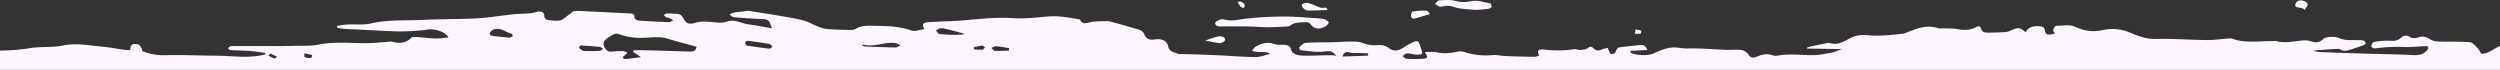 <svg xmlns="http://www.w3.org/2000/svg" viewBox="0 0 2500 69.85"><rect x="0" y="0" width="2500" height="69.85" fill="#333333" stroke="none"/><defs><style>.cls-1{fill:#fdf5ff;}</style></defs><g id="Layer_2" data-name="Layer 2"><g id="Layer_1-2" data-name="Layer 1"><path class="cls-1" d="M1413.7,18.75c5-1.2,9.8-2.8,16.3-4.7-1.2-1.4-2.2-3.4-3.2-3.4a68.33,68.33,0,0,0-14.3.9c-1,.2-1.5,3.3-1.5,5.1C1411,17.35,1413.1,18.85,1413.7,18.75Zm-189.2,7.6c7.5.1,15,0,22.5.1,7.1.1,14.3.7,21.3.8,5.2,0,10.4-.3,15.6-.6,2.2-.1,5-.1,6.3-1.1,4.8-3.7,10.9-3,16.5-3.4,1.3-.1,3.5,1.3,4.2,2.4,3.2,4.7,9.4,5.5,15.9.9.3-.4,2.4-2.6,1.8-3.4a9.86,9.86,0,0,0-6.2-3.2c-5.7-.8-11.5-.9-17.3-1.4-19.5-1.6-38.9-.9-58.4,1.1-7.3.7-14.3,3.1-22.1,1-4.3-1.2-10.1,2.1-9.4,4.3C1216.6,27.45,1221.1,26.25,1224.5,26.35Zm83.2-15.8c6.5.1,12.9-.3,19.4-.6l.4-1c-.8-.5-1.9-1.5-2.5-1.4-5.3,1.3-8.5-2-12.7-3.2-1.8-.5-3.6-1.4-5.4-1.4a7.52,7.52,0,0,0-4.8,1.4c-.6.6,0,2.6.8,3.4C1304,9,1306,10.45,1307.7,10.55Zm-64.2-2.5c3.1-3.5-.2-5-2.6-6.4-.6-.4-2.3.2-3.4.3,1.1,1.6,2,3.3,3.2,4.8C1241.1,7.25,1242.2,7.45,1243.5,8.05Zm-18.7,32.7a3,3,0,0,0-1-3.5,8.94,8.94,0,0,0-5.8-.8c-4.3,1.2-8.6,2.5-12.8,4.1,5.4,1,10,2.1,14.7,2.6A8.16,8.16,0,0,0,1224.8,40.75Zm1265.7,10.4c-2.6,1.4-5.8,2.7-8.6,2.6-1.4-.1-2.3-3.6-3.9-5.2-2.4-2.4-5-6-7.9-6.3-10.4-.9-21-.4-31.5-.7a18.74,18.74,0,0,1-8.6-2.3c-3.9-2.4-7.3-3.6-12.2-1.7-2,.8-6,.8-7.5-.3-4.2-2.9-7-1.6-9.8.9-2.7,2.3-5.6,2.9-9.8,2.6a79.69,79.69,0,0,0-16.9,1.2c-1.3.2-2.3,2.9-2.5,4.5-.1.6,2.4,2.2,3.5,2a165,165,0,0,1,28.1-1.5c7.3.4,14.7-.5,22.1-.8,1.1,0,2.9.2,3.1.7a2.87,2.87,0,0,1-.6,2.8c-3,3.9-6.8,5.8-13.3,5.5-16.1-.9-32.3-1-48.4-1.5-15.8-.5-31.5-1-47.3-1.7a31.34,31.34,0,0,1-5.3-1.2c8.8-1.1,17.1-1.5,25.5-1.9a1.67,1.67,0,0,1,1.1.4c4.8,3,9.2.8,13.6-.6,3.4-1,6.7-2.2,9.9-3.4s3-3.1.4-4.5c-1.4-.7-3.6-.6-5.5-.6-6.6-.3-13,.8-19.6-2.3-3.7-1.7-12.7-1.2-15.1,1-4.6,4.3-8.1,4-13.4,2.2a15.68,15.68,0,0,0-5.7-.7c-9.6.5-19.1,3.4-28.9.6-.5-.1-1.1.2-1.7.2-13.9-.4-28.2,2.5-41.7-2.5-1.7-.6-4.2,0-6.3.1-6.2.4-12.3,1.4-18.5,1.3-17.2-.2-34.4-1.5-51.6-1.1-10.6.2-18.9-3.5-27.1-6.9a44.41,44.41,0,0,0-26-1.9,41,41,0,0,1-26.3-2.9c-7.2-3.5-13.5-1.2-20.2-1.5-.9,0-2.6,2.6-2.9,4.1-.3,1.1,1,2.5,1.6,3.7-7.9,2-9.4,1.3-10.1-4.3a4.82,4.82,0,0,0-3.4-2.8c-6.8-.9-12.7.1-15.7,5.8-5.4-5-7.7-5.1-15.1-1.6a14.39,14.39,0,0,1-5.4,1.4c-5.2.4-10.5.5-15.8.6-3.9.1-7.4-.1-8.2-4.1-.5-2.3-2.6-2.8-5.2-1.4-5.9,3.3-12.2,3.1-19,1.9-3.9-.7-8.1-.5-12.1-.7-2.3-.1-4.9.4-6.9-.2-8.6-2.8-16.4-1.2-24.2,1.7-3.4,1.3-6.7,2.5-10.1,3.8-12,1.2-24,2.9-36.3,1.5a32.44,32.44,0,0,0-12,1c-8.7,2.4-14.9,10.4-26.3,6.7a3.75,3.75,0,0,0-1.1.1c-5.8,1.2-11.6,2.3-17.3,3.6-1.3.3-2.6.7-3.8,1.1a2.92,2.92,0,0,1,.2.9l34.9.6c-4.2,1.5-7.2,2.9-10.5,3.5-5.8,1.1-11.8,2.4-17.7,2.5-11.8.1-23.7-1.7-35.6.4a11,11,0,0,1-5.7-.3c-5.7-2-10.5-.8-15.5,1.4-3.4,1.5-6.3,1.5-8.4-2.1a11.27,11.27,0,0,0-6.9-4.5c-4.9-.7-10.1,0-15.1-.2-13-.5-26-1.7-38.9-1.4-5.6.1-11.1-1.4-15.9-.9-6.7.6-13.1,3.7-19.2,6.3-4.6,2-18.1,1.6-21.8-1.4-.4-.3-.1-1.1-.2-1.6l16.9-.9c-1.6-4-3.9-5.4-7.9-4.9-6.9.8-13.8,1.4-20.7,2.4-1,.1-2.1,1.8-2.5,2.8-.9,3.2-3.2,4.1-6.1,3.4l-2.5-5.8a54.59,54.59,0,0,0-6.6,1.9c-3.3,1.5-5.4.6-7.5-1.4s-3.5-2.1-6.1-.1c-1.6,1.3-4.9,1.5-7.5,1.7-1.8.1-3.9-1-5.6-.8a108,108,0,0,1-29.5.5c-6.9-.9-8.2.8-5.7,6-1.6.4-3.3,1.2-4.9,1.2-9.9-.2-19.8-.4-29.8-.9-3.9-.2-7.8-1.2-11.5-.9a70.24,70.24,0,0,1-29.5-3.3,13.42,13.42,0,0,0-6.3,0c-6.9,1.5-13.7,2.1-20.8.5-3.4-.7-7.3-.2-11.5-.2,3.4,5.9,3,6.5-3.6,6.8a118.41,118.41,0,0,1-14.6-.1c-1.5-.1-2.8-1.7-4.1-2.6,1.4-1,2.9-2.8,4.3-2.8,3.1,0,6.3,1,9.5,1.3a13.32,13.32,0,0,0,5.6-.7c.5-.2,0-2.2-.3-3.3-.5-2-1.3-3.9-1.9-5.9-.7-2.5-1.9-4.7-5.7-3a73.2,73.2,0,0,0-11.3,6.2c-4.4,2.9-9.4,3.6-13.5.4a16.26,16.26,0,0,0-12.2-3.2c-5.5.5-10.1-.6-15.1-2.4-3.3-1.2-7.6-1.2-11.4-1.2-6,0-12,.6-18.1.7-9,.2-17.9,0-26.8.6-2.4.2-4.6,2.8-6.5,4.5-.4.4.9,2.8,1.6,2.9,7.2.7,14.7,2.1,21.8,1.4,7.9-.8,9-1.3,14,4.4-1.4-1.6-21.2-.3-24.4-.4-5.6-.1-14,.8-18.6-2.4-3.4-2.3-1.5-6.5-6.6-8-4-1.1-8.2.3-12.5-1.2-6.8-2.4-13.5-.9-19.1,2.8-1.5,1-2.3,2.6-3.4,4a36.93,36.93,0,0,0,5.6,1.1c4.2.4,8.8-.9,12.3,2-5.1,1.2-9.9,3.2-14.6,3.1-12.6-.1-25.2-1.3-37.9-1.8-11.7-.5-23.3-1-34.9-1.1h-3.3c-1.3-.5-2.7-1-4.1-1.4-4.1-1.3-6.3-2.9-6.9-6.4-1.1-5.5-6.5-8.1-13.6-6.9-5.5,1-9.1-1.3-10.4-5.4a8.21,8.21,0,0,0-5-4.3c-9.7-3-19.7-5.7-29.6-8.4a17.9,17.9,0,0,0-4-.2c-4.1.1-8.2.2-12.2.5-4.8.4-10.6,4.4-13.5-2.2-10.9-1.8-21.5-4-33-2.9s-23.1,2.4-34.4,1.6c-22.1-1.6-43.5,2.6-65.3,3.1-6,.1-12,.6-18.1.9-5,.2-8.2,1.5-4.6,7-4.8.6-9.6,2.5-12.6,1.5-11.3-4.1-23-4.6-35-4.8-7.5-.1-15.3-.9-21.8,3.3a10,10,0,0,1-4.5.8c-7.8-.2-15.7-.3-23.4-.9-3.5-.3-7-1.7-10.3-3-4.5-1.7-8.5-4.3-13.2-5.5-7.2-1.8-14.5-3.2-22-4.4-11-1.9-22.1-3.6-33.1-5.3a20.07,20.07,0,0,0-4.2.5c-3.3.4-6.6.5-9.8,1.1a47.18,47.18,0,0,0-5.3,1.8c1.4,1,2.8,2.8,4.3,2.9,8.5.8,17,1.4,25.6,1.8,9.6.4,9.8.4,12.6,9.4-8.3-1.5-15.9-3-23.7-4.1-7-.9-13.5-5.3-20.7-2.8-5.8,2-10.9,1-16.4.5-4.7-.4-10-.7-14.3.5-6.5,1.9-9.6,2-12.7-3-1.6-2.5-2.3-5.2-6.6-5.5-3.5-.3-7-.5-10.5-.5-1.1,0-2.1,1-3.2,1.5a12.74,12.74,0,0,0,2.7,2.5c.7.4,2,.1,2.8.5,1.4.8,2.7,1.6,4,2.5-1.6.6-3.2,1.8-4.7,1.7-10.1-.4-20.3-.9-30.4-1.6-1.4-.1-3.9-2.1-3.7-2.9.9-4.1-2.5-4.1-6-4.3L580.7,11a40.07,40.07,0,0,0-6,.1,2.77,2.77,0,0,0-.9.1,8.68,8.68,0,0,0-2.3,1.6l-5.2,3.8v.5a16.76,16.76,0,0,0-3.8,2.3c-1.9,1.5-6.9,1.6-10.1,1.1s-8.4.1-8.1-5.2c.1-2.5-3.2-5-8.2-3.2a31.06,31.06,0,0,1-7.9,1.3c-5.2.4-10.5.4-15.7,1-11.8,1.2-23.4,3.2-35.2,3.9-18,1-36.2.7-54.3,1.6-17.4.8-35-.4-52.3,3.6-7.4,1.7-15.9.6-23.8,1-3.3.3-6.6.8-9.9,1.4a12.25,12.25,0,0,0,.2,1.9c2.1.4,4.2.8,6.4,1q5.85.45,11.7.6c13.9.7,27.8,1.5,41.7,2,6.2.1,12.3-.1,18.4-.6q6-.3,12-1.2c7.1-1.3,18.5,2.4,21.1,7.8-4.5.4-8.9,1.3-13.1,1.1-6.4-.2-12.8-1.1-19.2-1.5-1.6-.1-4.2,0-4.9.7-5.2,5.6-11.7,6.1-19.5,3.9-1.3-.4-3.1.2-4.6.3-3.5.3-7,.5-10.5.8-19.3,1.6-38.8-2-58.1,1.9-7.2,1.5-15.1,1-22.7,1.2-6.8.2-13.7.3-20.5.3-14.8,0-29.5-.1-44.3,0-1.1,0-2.2,1.4-3.3,2.1.9.6,1.7,1.8,2.6,1.9,6.6.4,13.2.4,19.7.9,5.1.4,10.2,1.3,15.3,1.9l-.3,1.6-4.4.9c-14.7,2.8-29.5.4-44.2.3-17.6-.1-35.2-1-52.7-.5-7.8.2-14.1-1.5-20.8-3.7-.9-.3-.7-2.2-1.4-3.2-.9-1.4-1.8-3.4-3.3-3.8-5.9-1.5-8.2.2-8.1,5.7-2.3-.2-4.6-.2-6.9-.5-6.3-.9-12.5-2.2-18.9-2.8-13.9-1.1-27.5-4.4-42-1.3-10.5,2.2-22.3.7-32.9,2.6C19.74,49.91,9.87,50.37,0,50.62V69.85H2500v-24C2496.75,47.45,2493.73,49.41,2490.5,51.15ZM274.6,58.55a48.51,48.51,0,0,1-6.1-2.9l1.6-2.1,6.9,3C276.2,57.35,274.9,58.65,274.6,58.55Zm36.3-.5a15.87,15.87,0,0,1-6.1-.9c-.6-.2-.3-1.9-.6-3.8l8.1,1.6C311.9,56.05,311.5,58.05,310.9,58.05Zm201.7-21.9a4.59,4.59,0,0,1-3.1,1.5c-6-.5-12-1.1-17.9-1.9-.9-.1-2.2-2.1-1.9-2.6a9,9,0,0,1,4-3.7c7.3-2.3,11.9,2.9,18.2,4.4C512.2,34.65,513,35.65,512.6,36.15Zm87.3,14.7a144.27,144.27,0,0,1-16.1.1c-1.8-.1-3.3-2.1-5-3.2.5-.8,1.1-1.5,1.6-2.3,6.4.4,12.8.7,19.1,1.4,1.3.1,2.5,1.4,3.7,2.1C602.1,49.65,601,50.75,599.9,50.85Zm89.8.7c-16.6-.5-33.2-1-49.8-1.4-2.1,0-4.1.1-6.2.2l-.9,1.3,8.3,5.5c-5.7.7-10.7,1.5-15.8,1.9a3.34,3.34,0,0,1-2.5-1.5c-.2-.6,1-1.4,1.6-2,1-1,2.1-1.9,3.2-2.8-1.6-.6-3.3-1.7-4.9-1.7-3.1.1-6.3,0-9.3.4-2.3.2-4.1.6-6-.7a8.64,8.64,0,0,1-2.6-3.1c-1.1-1.9-1.8-4.1-.8-6a6.89,6.89,0,0,1,2.1-2.4,34.08,34.08,0,0,1,7.9-5c3.3-1.5,5.3.1,8.6,1.1a64.87,64.87,0,0,0,20.1,2.5c8.3-.2,16.5-1.8,24.8.8,9.4,2.9,19.1,5.3,29,8.1C696.3,50.25,694.1,51.65,689.7,51.55Zm79.2-2.9c-7.8-.9-15.4-2.1-23-3.2-.3-1.9-.9-2.9-.5-3.5a3.48,3.48,0,0,1,2.7-1.1c7.1.9,14.2,1.9,21.2,3.1,1.3.2,2.3,1.8,3.4,2.7C771.5,47.35,770.1,48.85,768.9,48.65Zm126.5-1.2c-9.9-.1-19.6-.6-29.3-.9a18.9,18.9,0,0,1-4.1-1c.9-.8,1.1-1,1.1-1,11,3.1,21.3-3,32.2-1.5,1.9.3,3.5,1.5,5.3,2.3C898.8,46.05,897.1,47.45,895.4,47.45Zm59.8-12.6a137.73,137.73,0,0,1-15.7-.9c-1.4-.2-2.4-2.1-3.6-3.3,1.3-.9,2.5-2,4.1-2.2a11.47,11.47,0,0,1,5.2.3c6.2,1.5,12.2,3.1,18.4,4.8a3,3,0,0,0,.4.8C961.1,34.65,958.1,34.75,955.2,34.85Zm27.2,14.8a57.08,57.08,0,0,1-8.3-.3l-.4-2a78.06,78.06,0,0,1,8.4-1.7c.9-.1,2,1,3,1.6C984.2,48.05,983.4,49.55,982.4,49.65Zm26.4.9c-4.5.3-9,.4-13.5.4-1.3-.1-2.6-1.8-3.9-2.8,1.5-.8,3.2-2,4.6-1.9,4.4.3,8.7,1.2,13.1,1.9Zm359.3,5.1-25.6.9c1.5-4.2,3.3-5.1,7.5-4,3.1.8,6.7.4,10.1.5l8,.3Zm936.5-45.6c1.5-3,5.5-5.8.8-8.4-3.1-1.7-7.7-2.1-9.5,1.4C2292.7,9.35,2303,6.35,2304.6,10.05Zm-664.1,23.5c.7-.2,1-2.7.6-2.9a38.58,38.58,0,0,0-5.7-1.2c-.2,1.1-.3,2.3-.6,4.2C1637.3,33.75,1639.2,34.05,1640.5,33.55ZM1442.9,6.35a18.45,18.45,0,0,1,10.9.6c6.2,2,13.4,2.3,20.2,2.8,4.6.3,9.3-.4,14-.9a5.67,5.67,0,0,0,3.6-1.8c.5-.6-.5-1.9-1.1-3.7-6.1-.9-12.8-3.4-18.4-2.3-6.2,1.2-11,1.4-17-.2-4.7-1.3-10.4-.8-15.6-.5-1.6.1-3.1,2.3-4.6,3.5a32.35,32.35,0,0,0,4.7,2.8A9.26,9.26,0,0,0,1442.9,6.35Z"/></g></g></svg>